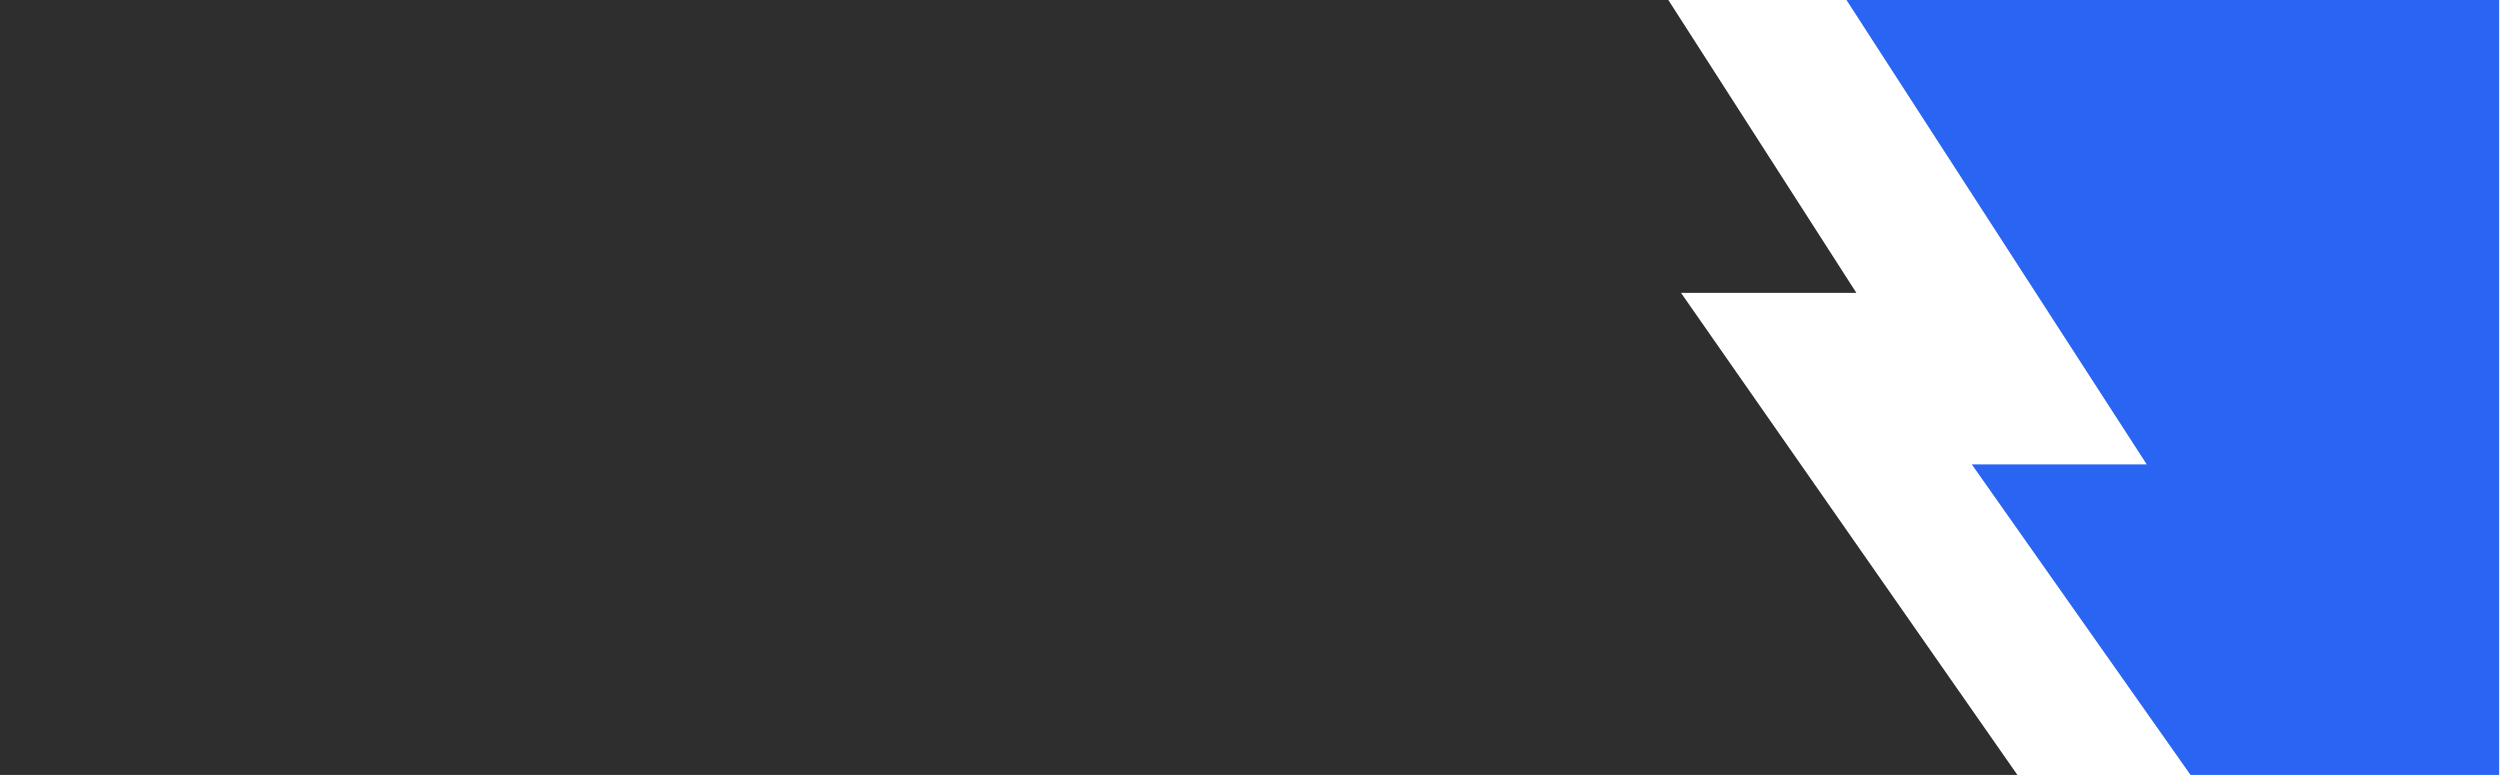 <svg width="1455" height="451" viewBox="0 0 1455 451" fill="none" xmlns="http://www.w3.org/2000/svg">
<path fill-rule="evenodd" clip-rule="evenodd" d="M692.357 0H0V451H411.728H965H1174.12L978.352 170.461H1080.42L970.972 0H965H692.357Z" fill="#2E2E2E"/>
<path d="M1147.58 270.275H1249.4L1074.65 0H1454.5V451H1274.89L1147.58 270.275Z" fill="#2A64F3"/>
</svg>
